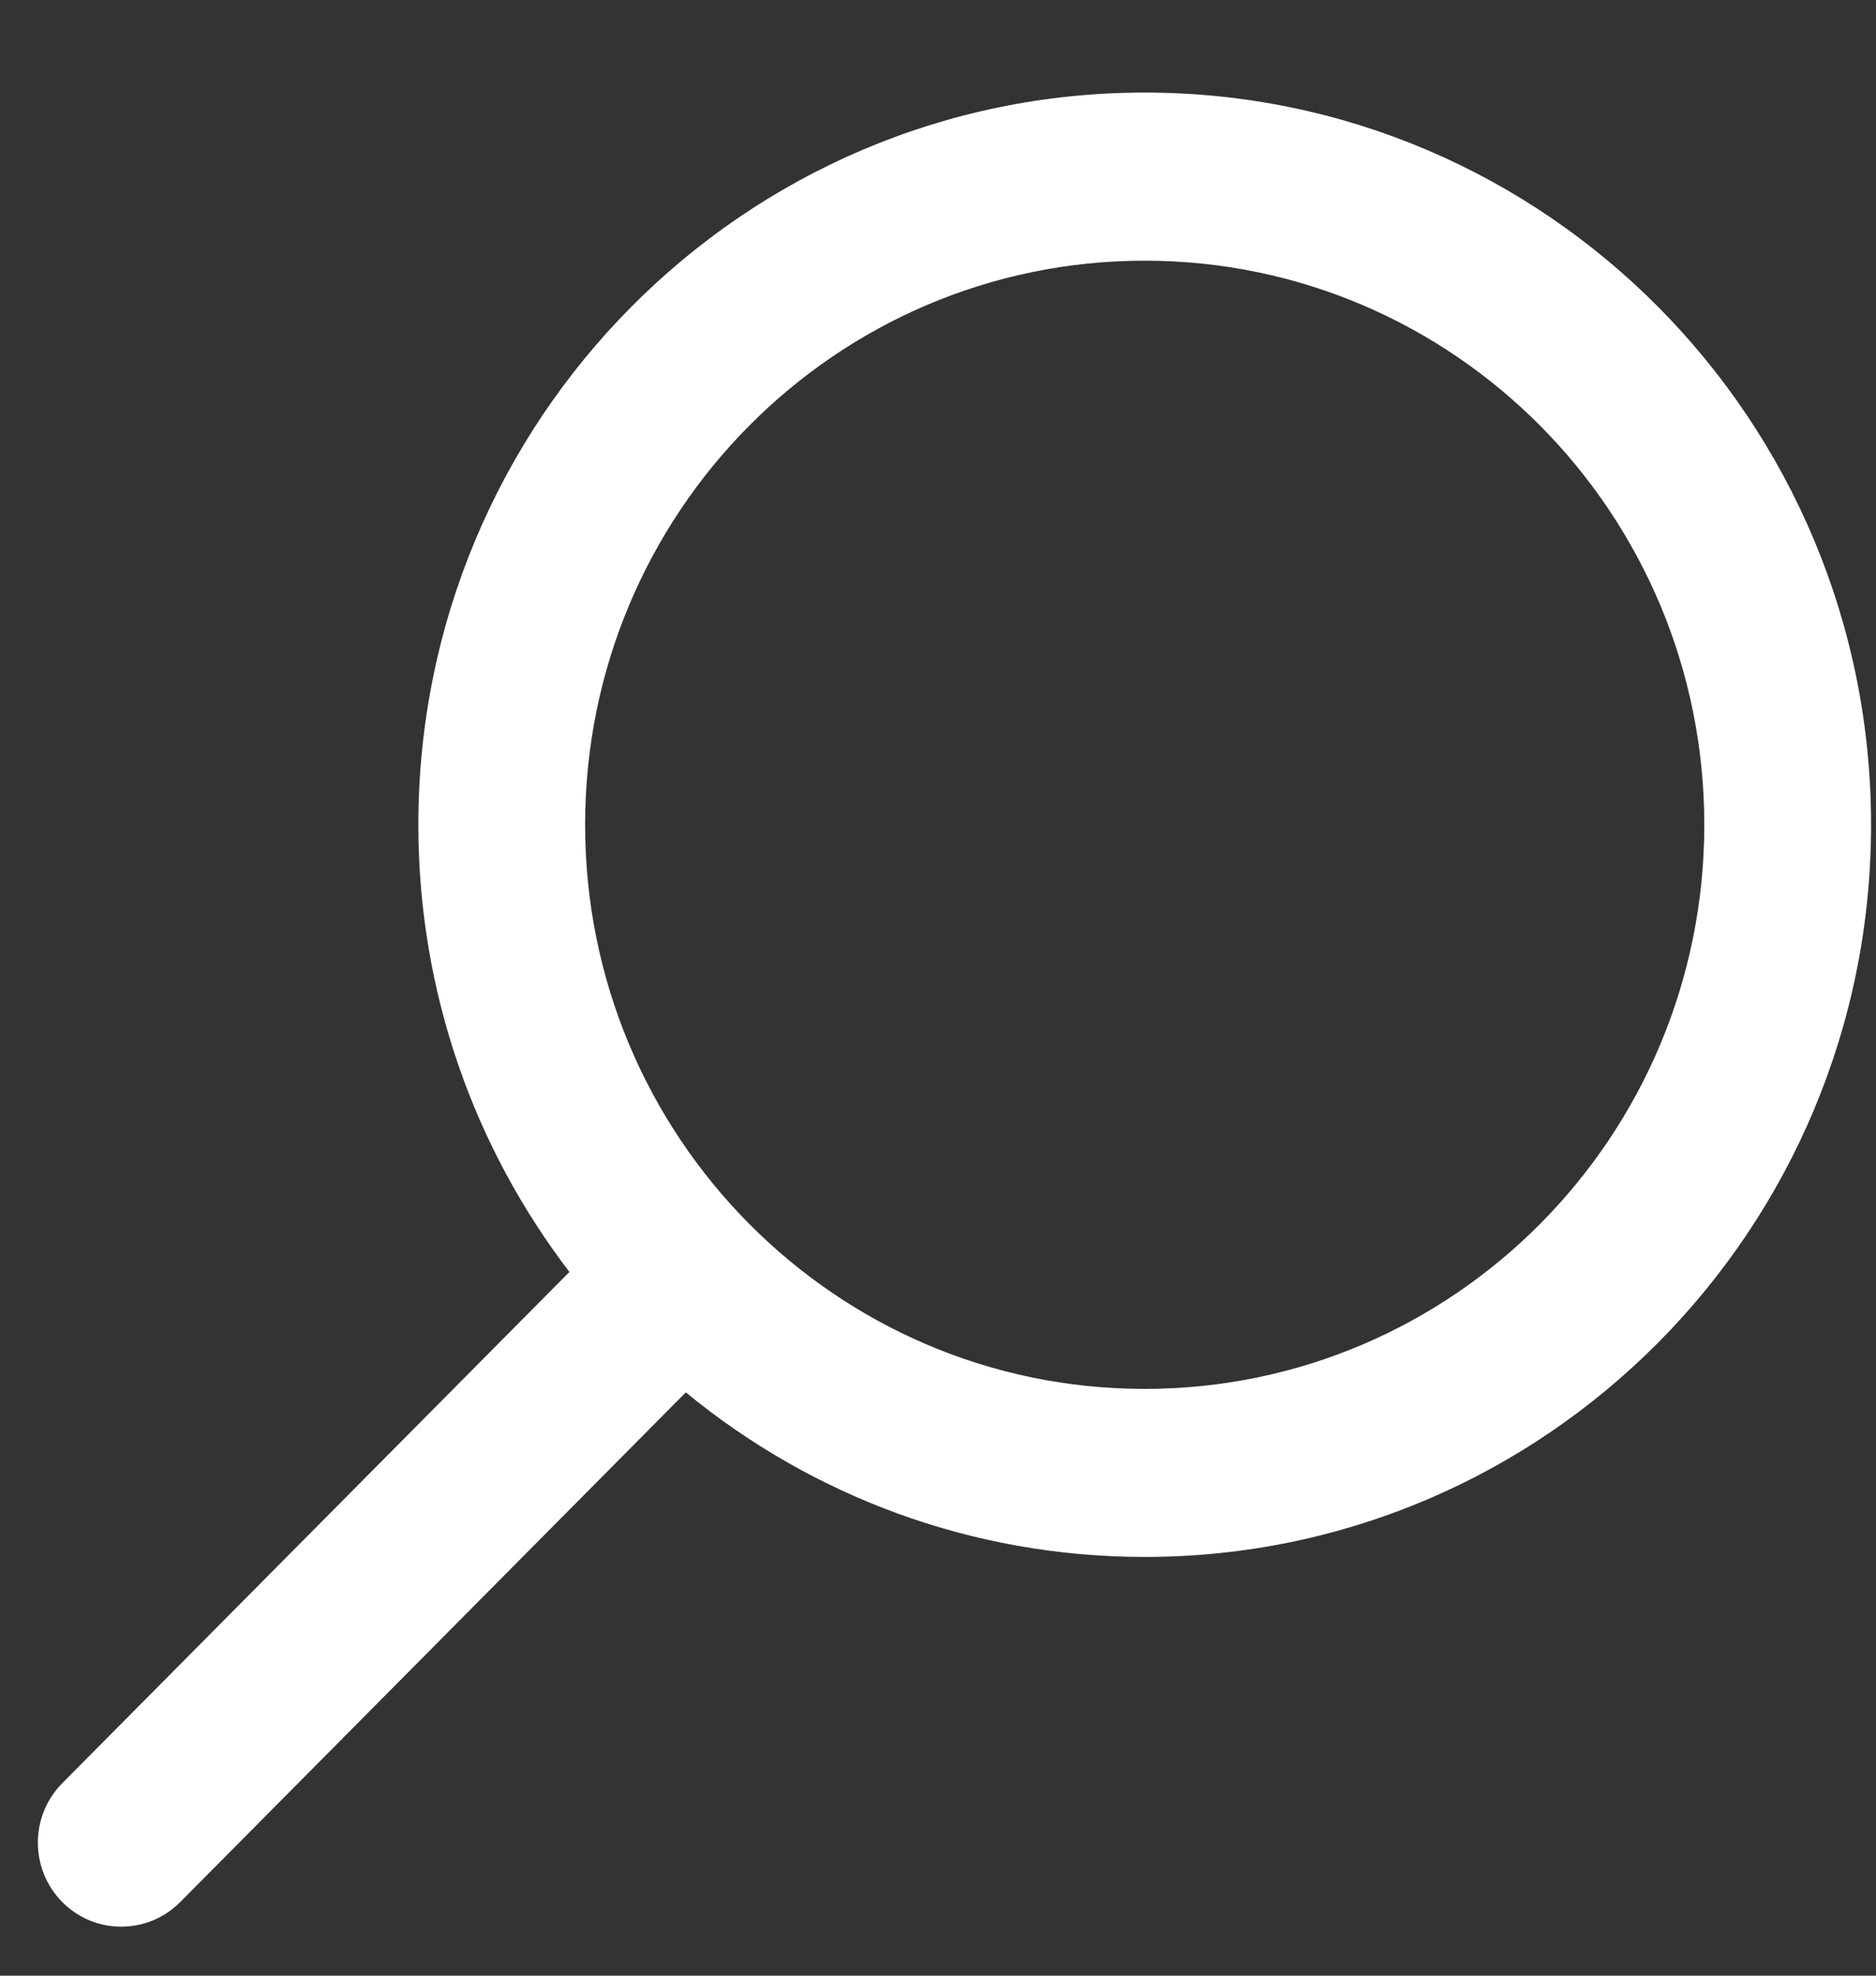 <svg width="19" height="20" viewBox="0 0 19 20" fill="none" xmlns="http://www.w3.org/2000/svg">
<rect x="0" y="0" width="19" height="20" fill="#333333" stroke="none"/>
<path fill-rule="evenodd" clip-rule="evenodd" d="M18.95 8.349C18.95 12.443 15.656 15.761 11.593 15.761C9.831 15.761 8.213 15.137 6.946 14.095L1.825 19.255C1.495 19.587 0.96 19.587 0.631 19.255C0.301 18.922 0.301 18.384 0.631 18.051L5.767 12.876C4.808 11.623 4.237 10.054 4.237 8.349C4.237 4.256 7.531 0.937 11.593 0.937C15.656 0.937 18.95 4.256 18.95 8.349ZM17.261 8.349C17.261 11.503 14.723 14.06 11.593 14.06C8.463 14.06 5.926 11.503 5.926 8.349C5.926 5.196 8.463 2.639 11.593 2.639C14.723 2.639 17.261 5.196 17.261 8.349Z" fill="white"/>
</svg>
